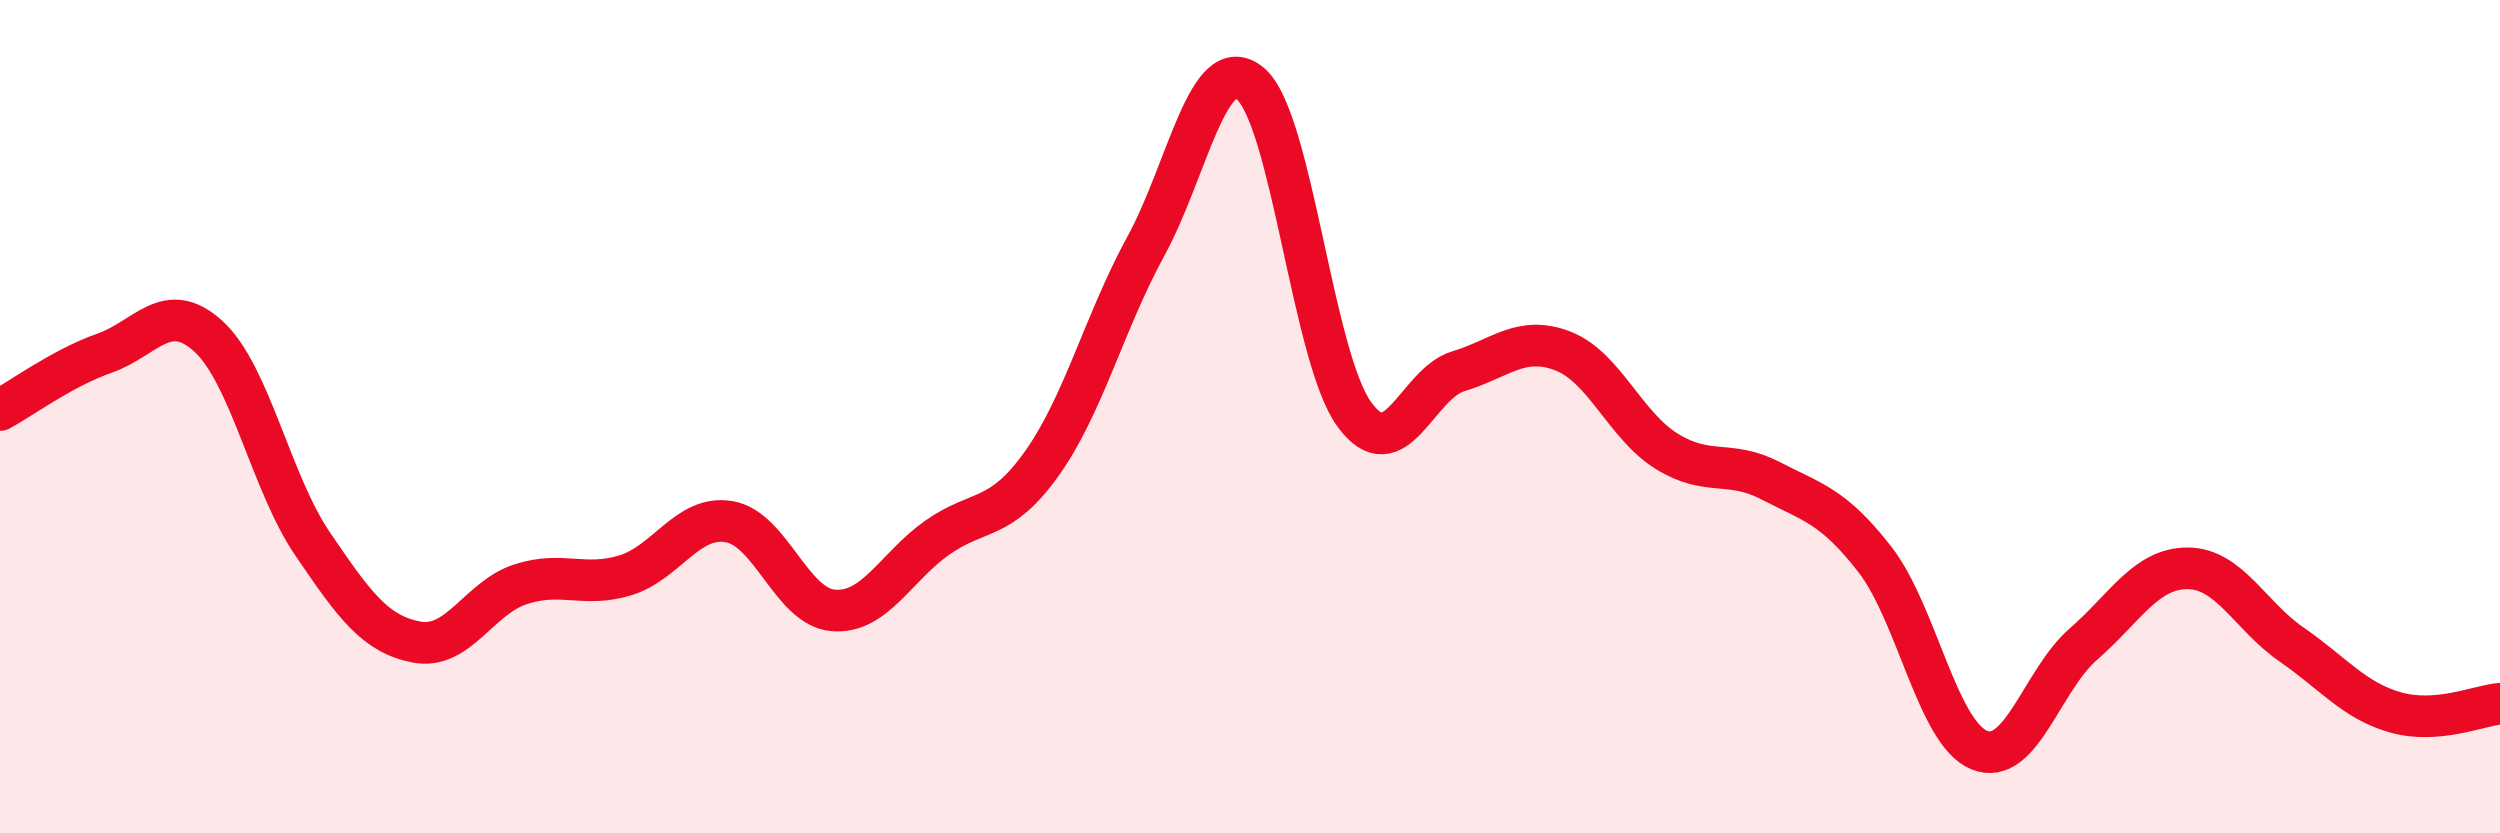 
    <svg width="60" height="20" viewBox="0 0 60 20" xmlns="http://www.w3.org/2000/svg">
      <path
        d="M 0,9.84 C 0.5,9.57 1.5,8.83 2.5,8.48 C 3.5,8.13 4,7.16 5,8.07 C 6,8.98 6.5,11.58 7.5,13.05 C 8.5,14.52 9,15.22 10,15.41 C 11,15.6 11.5,14.34 12.5,14.02 C 13.5,13.7 14,14.11 15,13.81 C 16,13.51 16.5,12.35 17.5,12.52 C 18.5,12.69 19,14.57 20,14.65 C 21,14.73 21.5,13.6 22.5,12.9 C 23.5,12.2 24,12.53 25,11.13 C 26,9.73 26.5,7.74 27.5,5.91 C 28.5,4.08 29,1.19 30,2 C 31,2.81 31.5,8.56 32.5,9.94 C 33.5,11.32 34,9.21 35,8.91 C 36,8.61 36.5,8.04 37.5,8.42 C 38.5,8.8 39,10.21 40,10.83 C 41,11.45 41.5,11.02 42.5,11.54 C 43.5,12.06 44,12.14 45,13.43 C 46,14.72 46.5,17.59 47.5,18 C 48.5,18.41 49,16.33 50,15.46 C 51,14.59 51.5,13.64 52.5,13.64 C 53.5,13.64 54,14.78 55,15.47 C 56,16.16 56.5,16.82 57.5,17.1 C 58.5,17.38 59.5,16.93 60,16.89L60 20L0 20Z"
        fill="#EB0A25"
        opacity="0.1"
        stroke-linecap="round"
        stroke-linejoin="round"
      />
      <path
        d="M 0,9.84 C 0.5,9.57 1.5,8.83 2.5,8.48 C 3.5,8.13 4,7.16 5,8.07 C 6,8.98 6.5,11.58 7.5,13.05 C 8.5,14.52 9,15.22 10,15.41 C 11,15.6 11.5,14.34 12.5,14.02 C 13.5,13.7 14,14.11 15,13.81 C 16,13.51 16.5,12.35 17.5,12.52 C 18.5,12.69 19,14.57 20,14.65 C 21,14.73 21.5,13.6 22.5,12.9 C 23.5,12.2 24,12.53 25,11.13 C 26,9.73 26.5,7.74 27.5,5.91 C 28.5,4.08 29,1.19 30,2 C 31,2.81 31.5,8.56 32.5,9.94 C 33.5,11.32 34,9.21 35,8.91 C 36,8.61 36.5,8.04 37.5,8.42 C 38.5,8.8 39,10.21 40,10.83 C 41,11.45 41.5,11.02 42.5,11.54 C 43.5,12.06 44,12.14 45,13.43 C 46,14.72 46.5,17.59 47.5,18 C 48.5,18.41 49,16.33 50,15.46 C 51,14.59 51.5,13.64 52.5,13.64 C 53.5,13.64 54,14.78 55,15.47 C 56,16.16 56.5,16.82 57.5,17.1 C 58.5,17.38 59.5,16.93 60,16.89"
        stroke="#EB0A25"
        stroke-width="1"
        fill="none"
        stroke-linecap="round"
        stroke-linejoin="round"
      />
    </svg>
  
